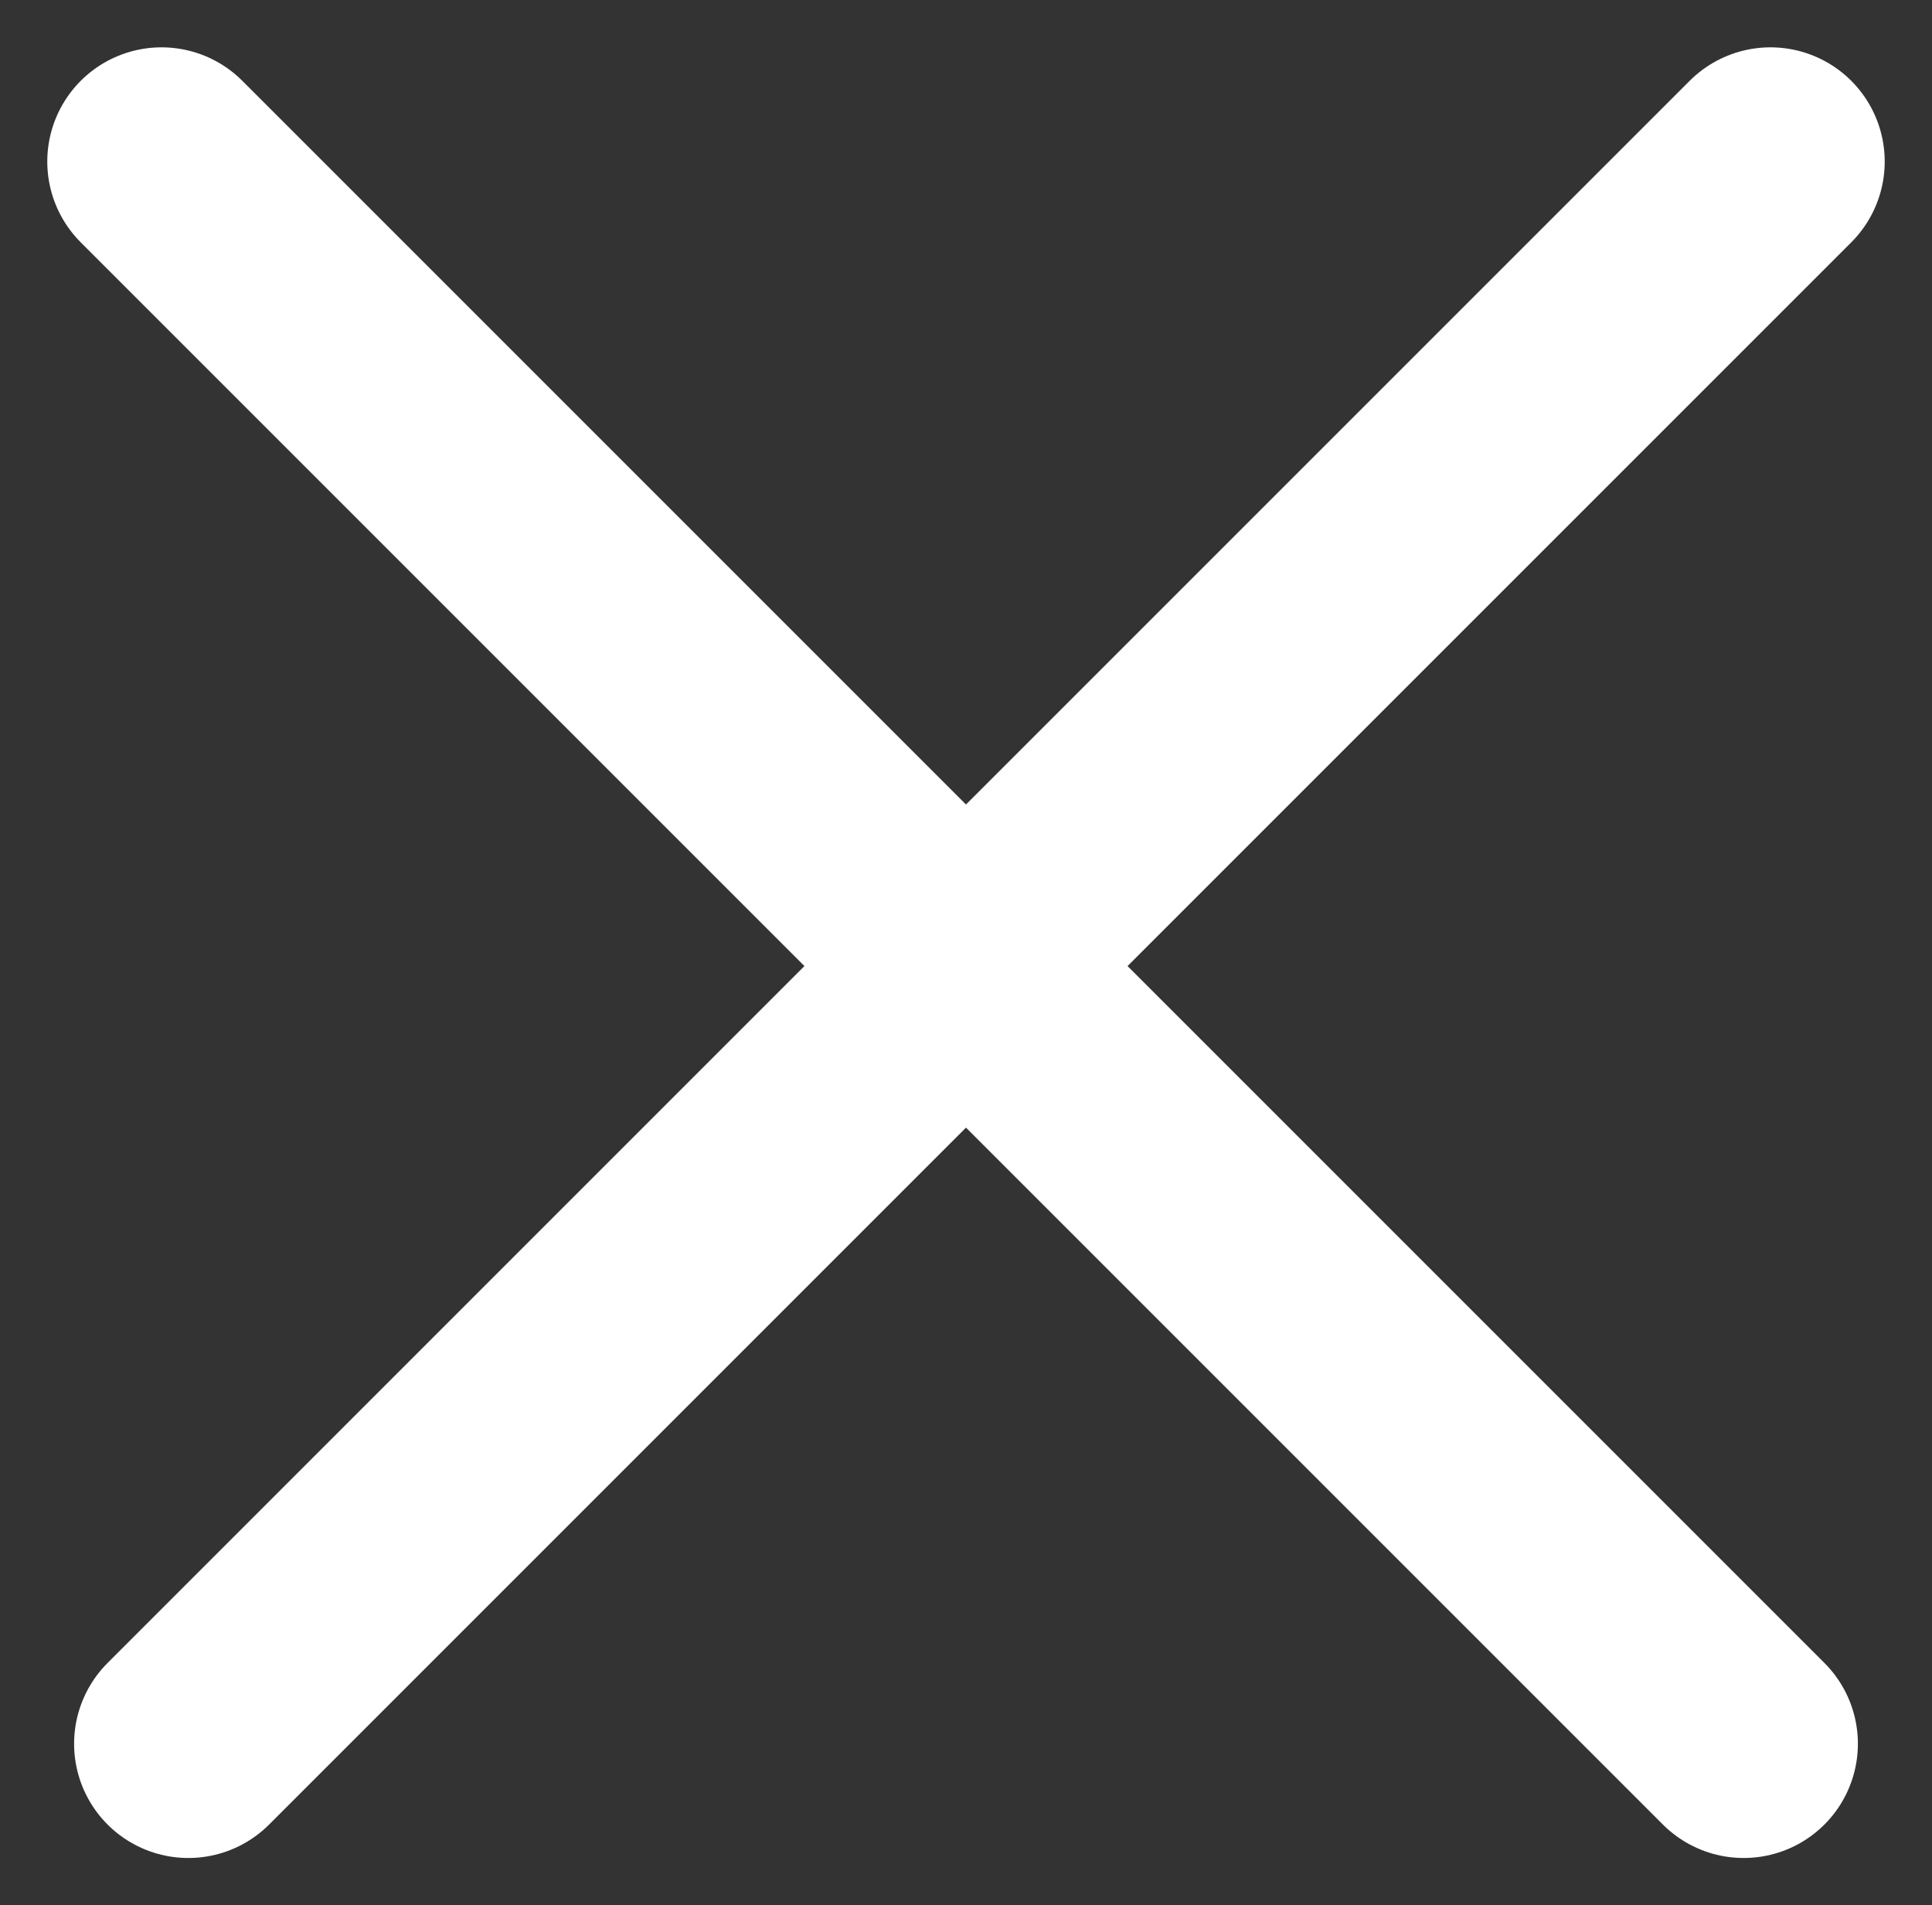 <svg xmlns="http://www.w3.org/2000/svg" width="16.912" height="16.678" viewBox="0 0 16.912 16.678">
  <rect x="0" y="0" width="16.912" height="16.678" fill="#333333" stroke="none"/>
  <g id="Group_4169" data-name="Group 4169" transform="translate(-236.203 -288.824) rotate(45)">
    <line id="Line_154" data-name="Line 154" x2="19.586" transform="translate(373.25 37.209)" fill="none" stroke="#fff" stroke-linecap="round" stroke-width="2"/>
    <line id="Line_155" data-name="Line 155" x2="19.586" transform="translate(383.209 27.25) rotate(90)" fill="none" stroke="#fff" stroke-linecap="round" stroke-width="2"/>
  </g>
</svg>
